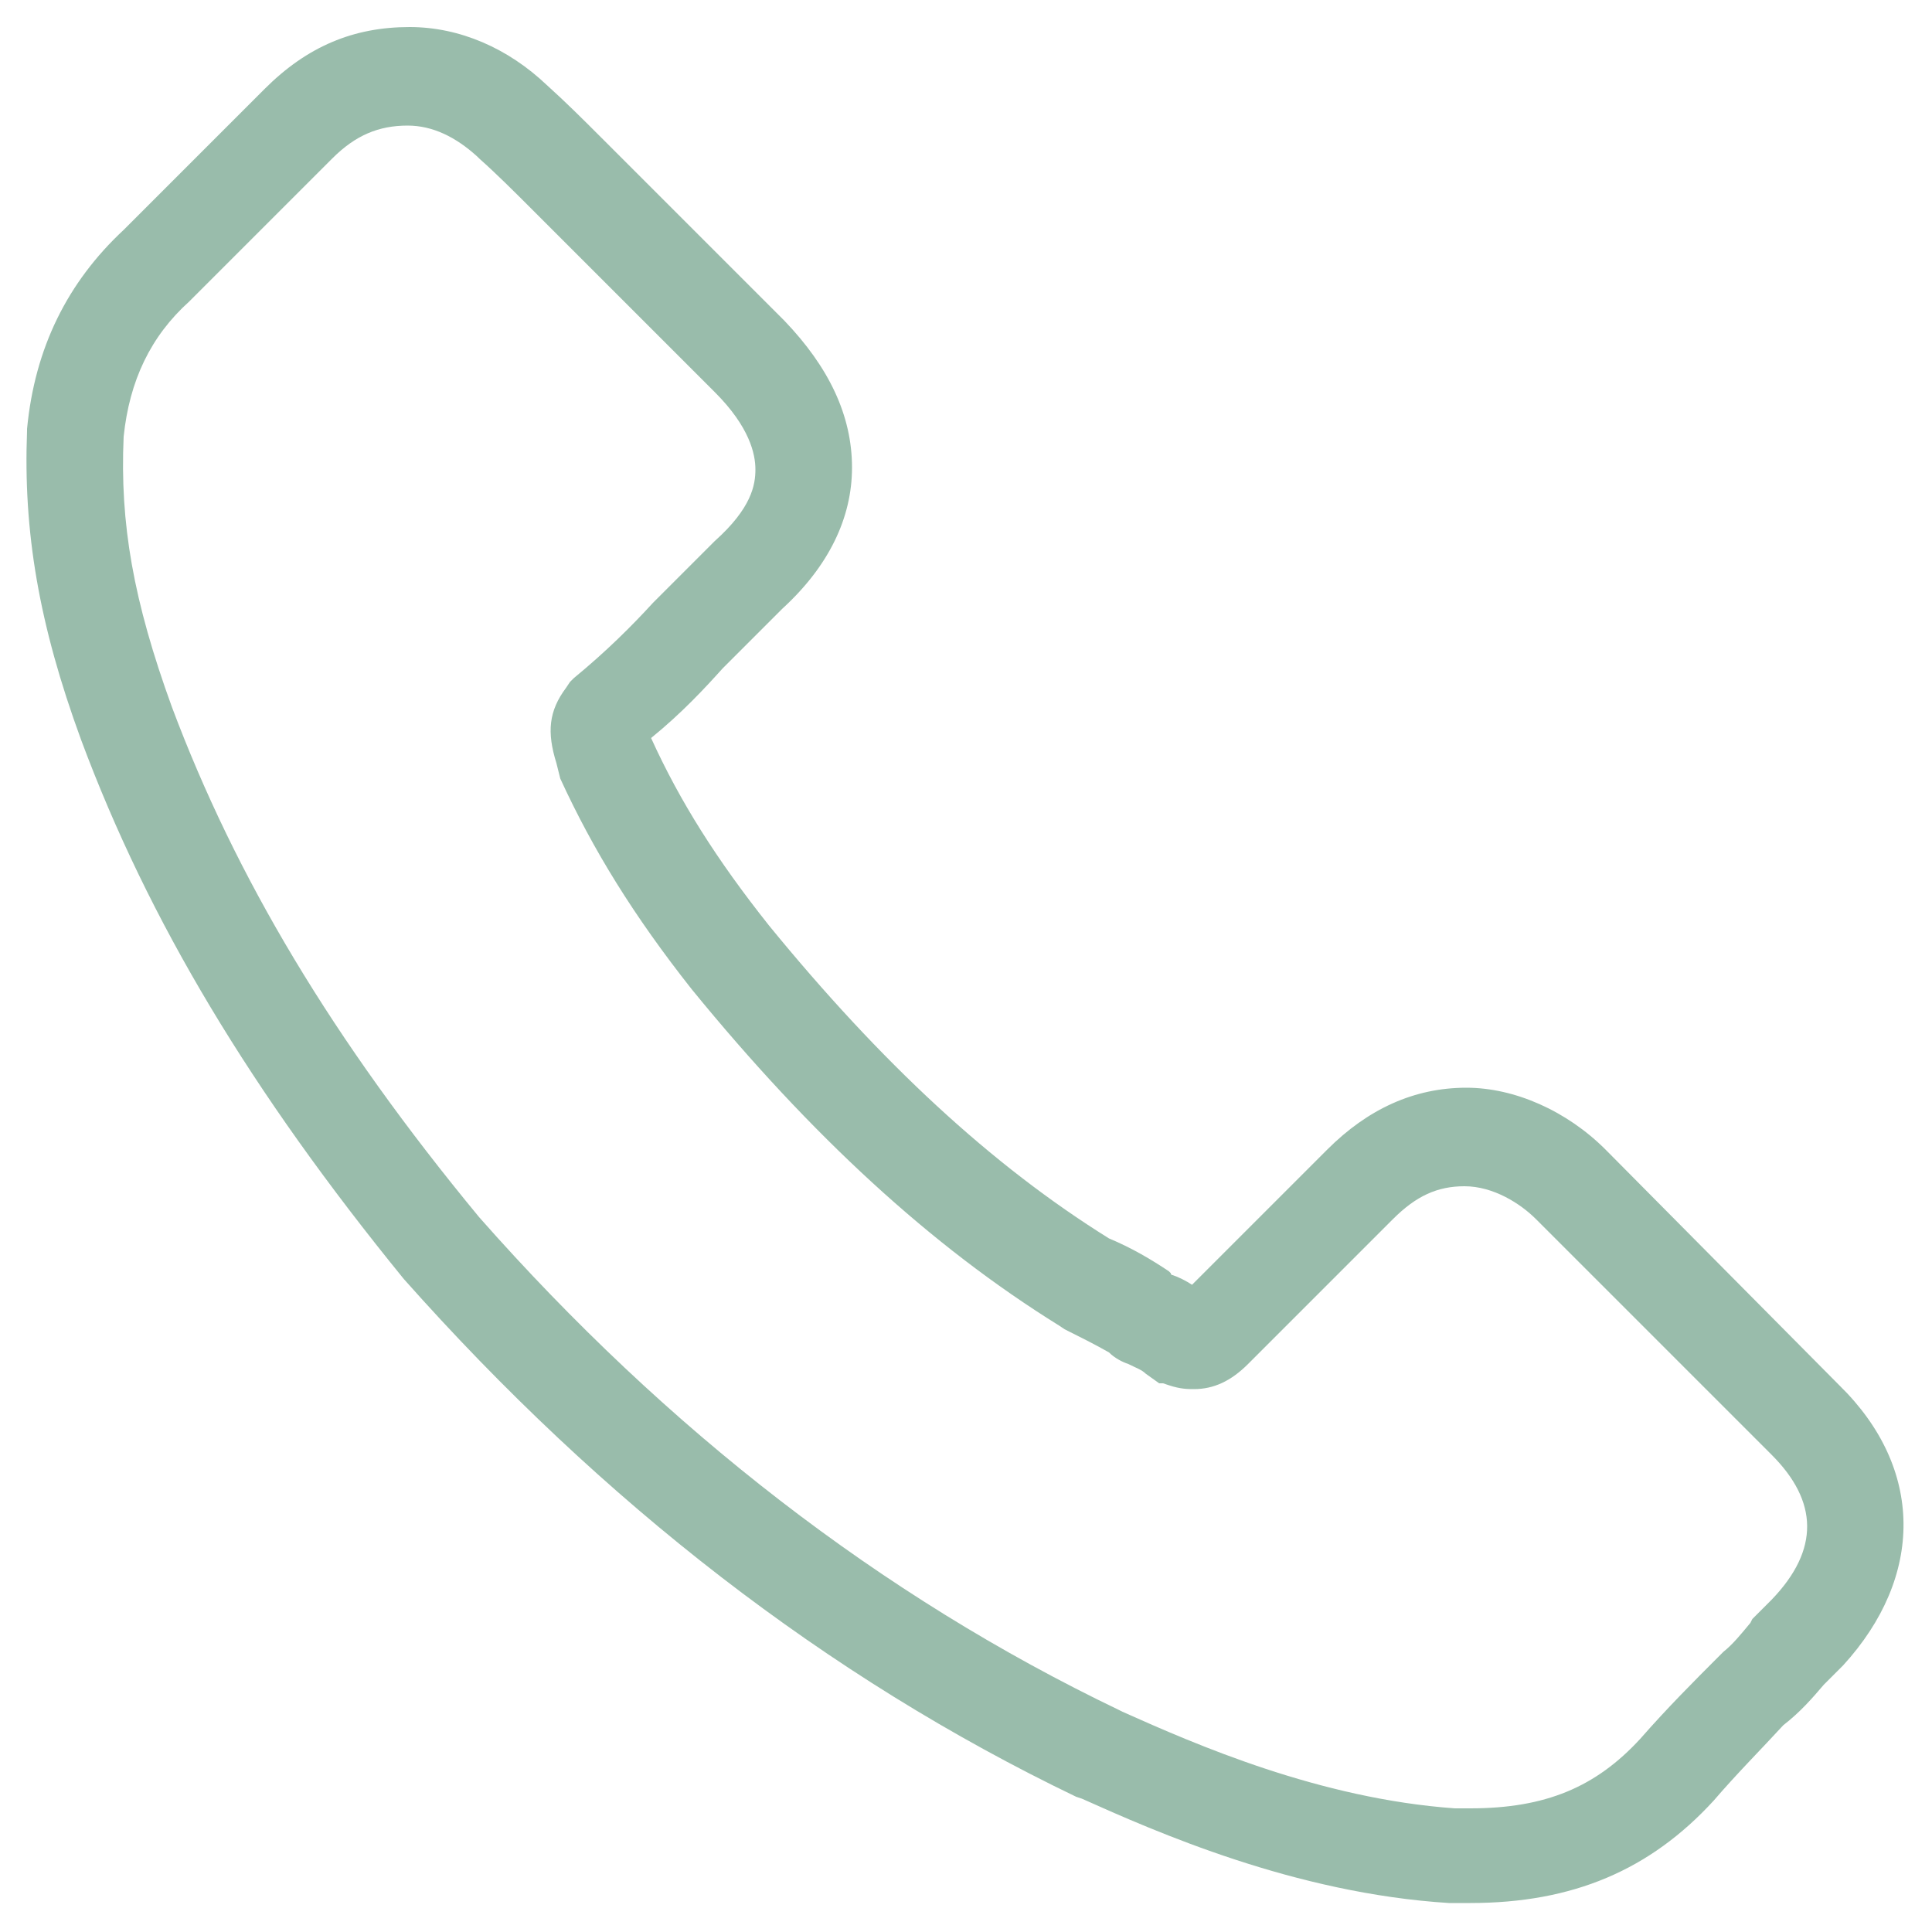 <svg xmlns="http://www.w3.org/2000/svg" fill="none" viewBox="0 0 127 127" height="127" width="127">
<path fill="#99BCAB" d="M120.904 91.059L105.537 75.565C102.997 73.025 99.568 71.501 96.393 71.501C92.964 71.501 89.916 72.898 87.249 75.565L78.359 84.455C77.978 84.201 77.47 83.947 77.089 83.82C77.089 83.82 76.962 83.82 76.962 83.693L76.835 83.566C75.692 82.804 74.422 82.042 72.898 81.407C65.151 76.581 57.912 69.85 50.546 60.833C47.117 56.515 44.704 52.705 42.799 48.514C44.831 46.863 46.355 45.212 47.498 43.942L51.435 40.005C54.483 37.211 56.007 34.036 56.007 30.734C56.007 27.305 54.483 24.13 51.562 21.082L39.497 9.017C38.354 7.874 37.211 6.731 35.941 5.588C33.401 3.175 30.226 1.778 26.924 1.778C23.241 1.778 20.193 3.048 17.399 5.842L8.128 15.113C4.445 18.542 2.286 22.86 1.778 28.194V28.321C1.524 34.925 2.54 41.021 5.334 48.641C9.779 60.579 16.51 71.755 26.543 84.074C39.624 98.806 54.356 110.236 70.739 118.11L71.12 118.237C75.946 120.396 85.09 124.46 95.25 125.095H96.647C103.378 125.095 108.458 122.936 112.649 118.364C114.173 116.586 115.824 114.935 117.221 113.411C118.364 112.522 119.126 111.633 119.888 110.744L120.904 109.728L121.158 109.474C126.492 103.632 126.492 96.52 120.904 91.059ZM116.459 105.156L115.189 106.426L115.062 106.68C114.427 107.442 113.919 108.077 113.284 108.585L112.903 108.966C111.379 110.49 109.601 112.268 107.823 114.3C104.902 117.475 101.6 118.872 96.647 118.872H95.631C86.741 118.237 78.613 114.681 73.787 112.522L73.533 112.395C57.912 104.902 43.815 93.98 31.496 80.01C21.844 68.326 15.494 57.658 11.303 46.482C8.763 39.497 7.874 34.417 8.128 28.702C8.509 25.019 9.906 22.098 12.446 19.812L21.844 10.414C23.368 8.89 24.892 8.255 26.797 8.255C28.448 8.255 29.972 9.017 31.369 10.287L31.496 10.414C32.639 11.43 33.782 12.573 34.925 13.716L46.99 25.781C49.276 28.067 49.657 29.845 49.657 30.861C49.657 31.877 49.403 33.401 46.99 35.56L42.926 39.624C41.529 41.148 39.878 42.799 37.719 44.577L37.465 44.831L37.211 45.212C36.068 46.736 35.941 48.133 36.576 50.165L36.703 50.673L36.83 51.181C38.989 55.88 41.656 60.198 45.466 65.024C53.34 74.676 61.214 81.915 69.596 87.122L69.977 87.376C70.993 87.884 72.009 88.392 72.898 88.9C73.279 89.281 73.787 89.535 74.168 89.662C74.676 89.916 75.057 90.043 75.311 90.297L76.2 90.932H76.454L76.835 91.059C77.597 91.313 78.105 91.313 78.486 91.313C79.756 91.313 80.899 90.805 82.042 89.662L91.567 80.137C93.091 78.613 94.488 77.978 96.266 77.978C98.171 77.978 99.949 79.121 100.965 80.137L116.459 95.631C119.507 98.679 119.634 101.854 116.459 105.156Z"></path>
</svg>
